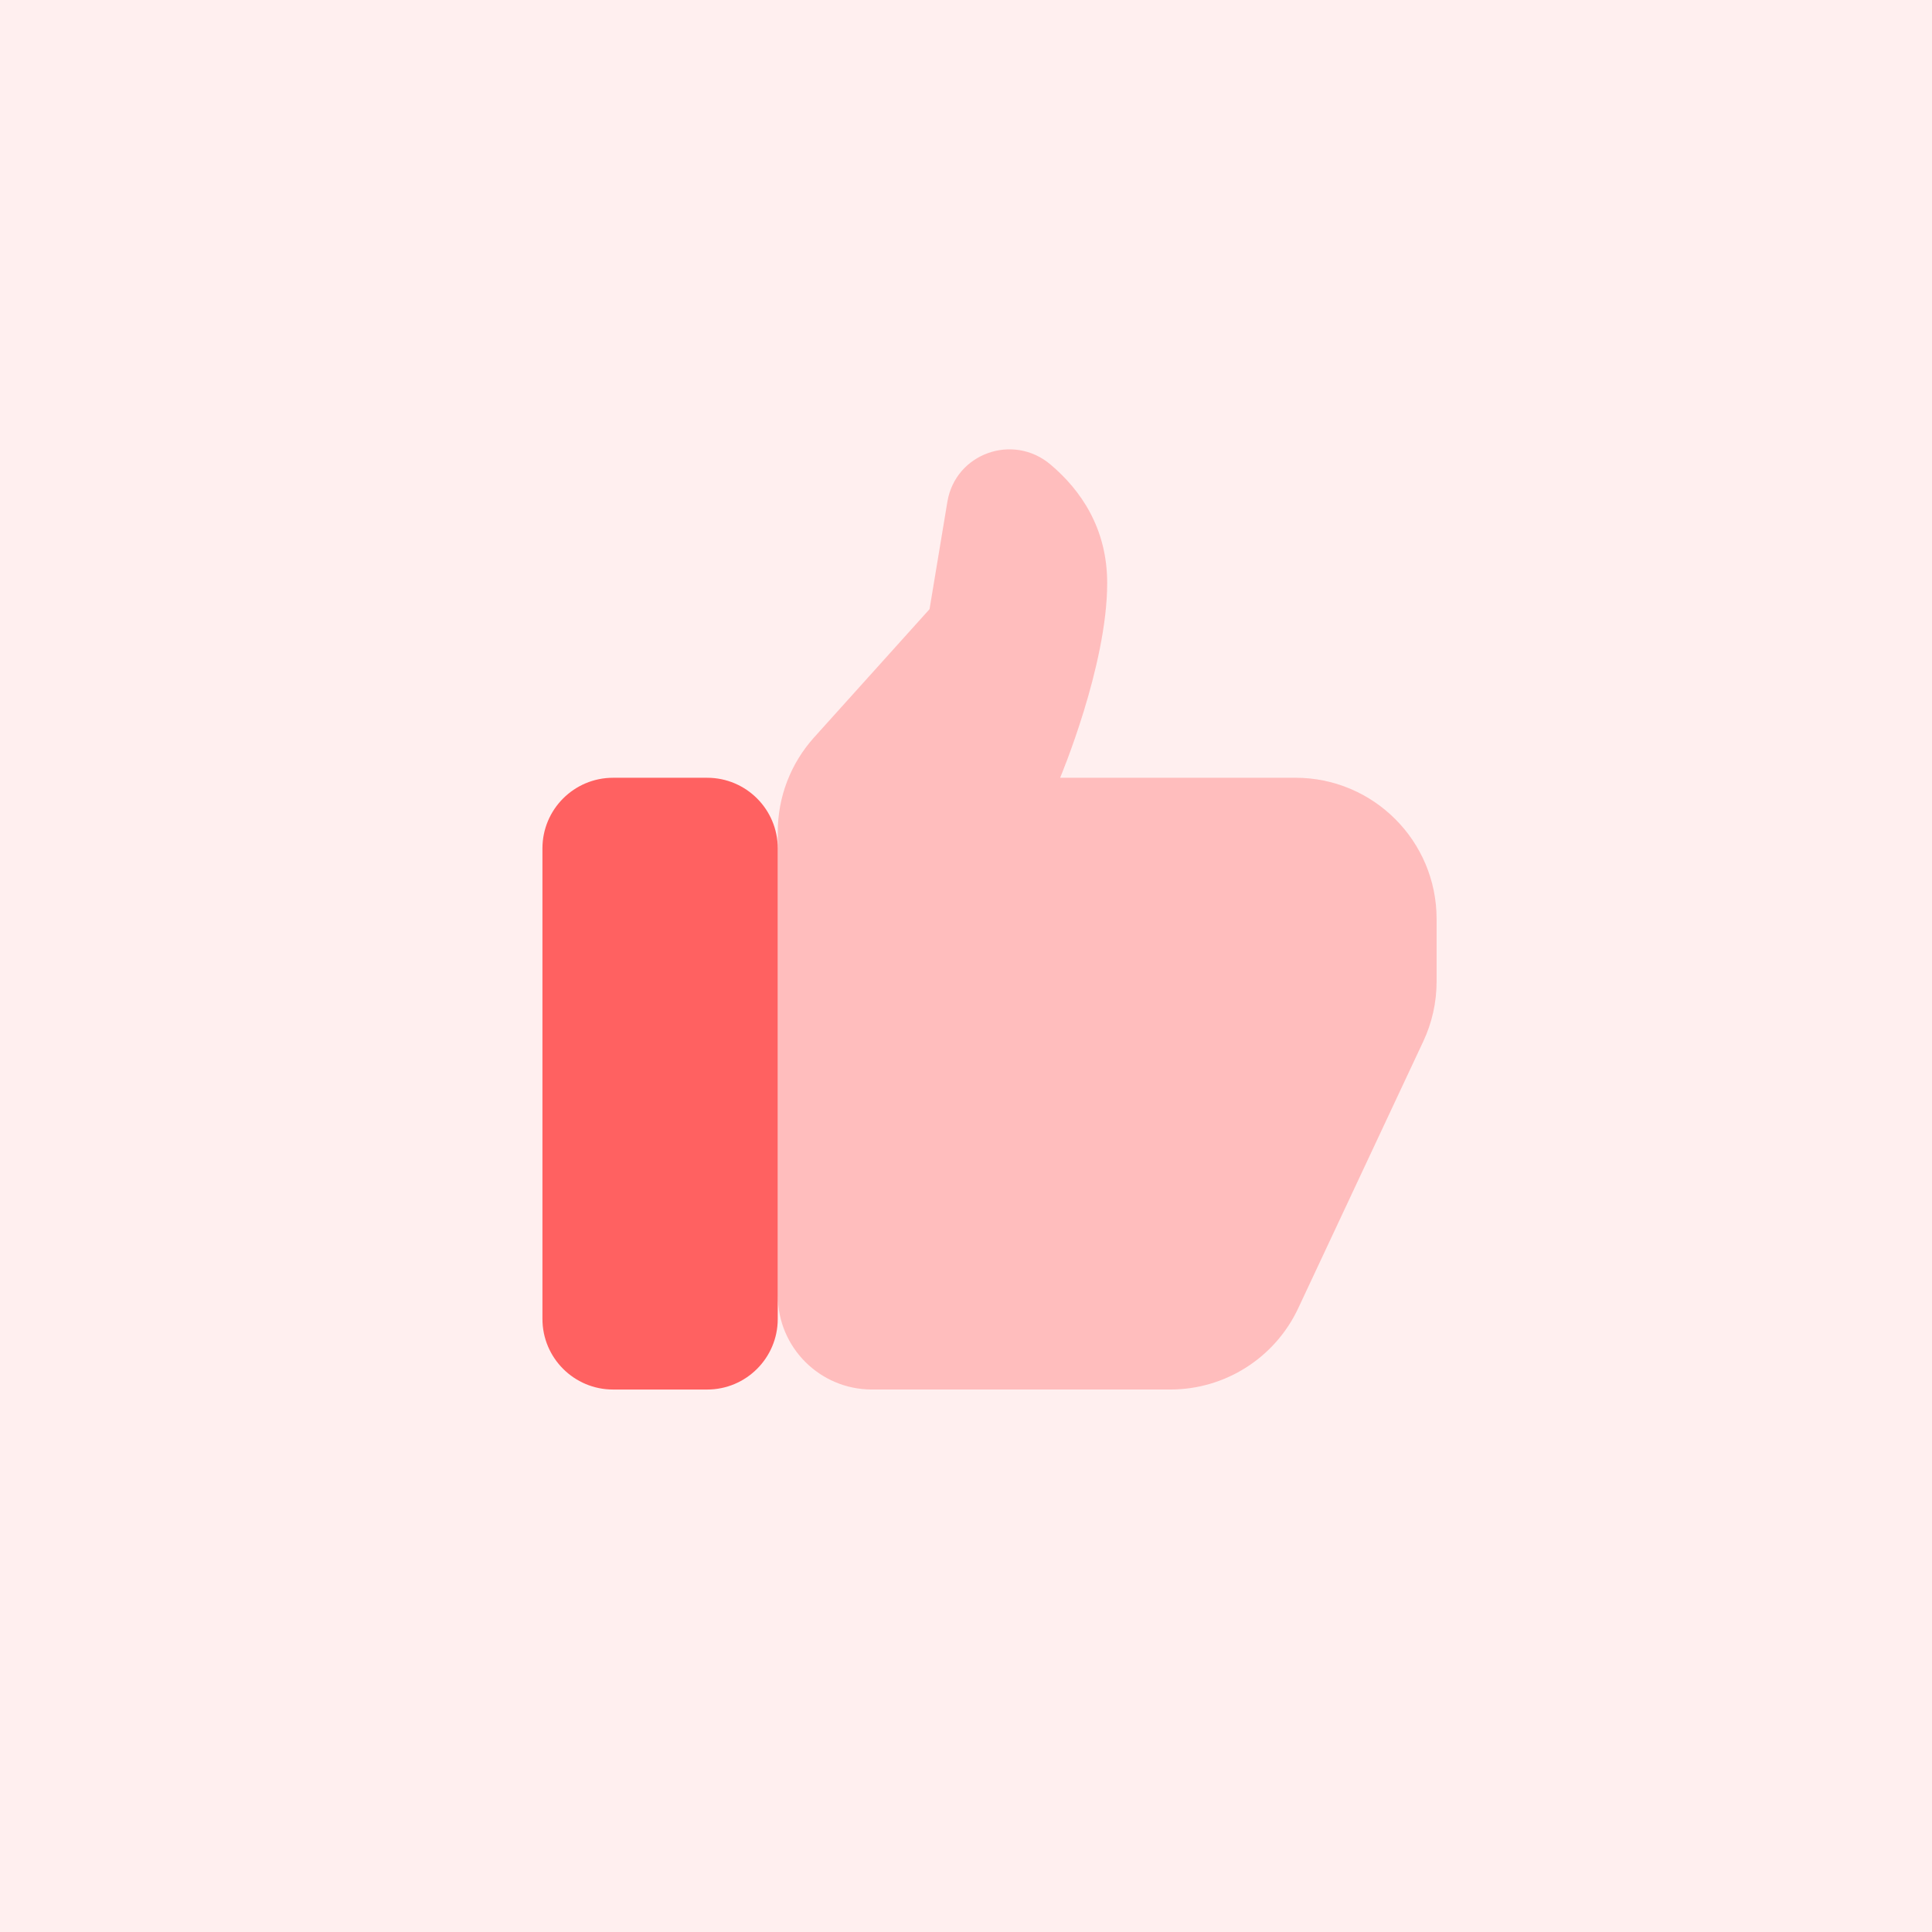 <svg width="86" height="86" viewBox="0 0 86 86" fill="none" xmlns="http://www.w3.org/2000/svg">
<path opacity="0.35" d="M52.098 61.852H38.811C36.496 61.852 34.621 59.978 34.621 57.663V37.033C34.621 35.481 35.195 33.983 36.234 32.829L41.377 27.116L42.171 22.336C42.529 20.183 45.093 19.267 46.761 20.677C48.112 21.819 49.285 23.514 49.285 25.956C49.285 29.655 47.19 34.62 47.19 34.62H57.664C61.135 34.62 63.948 37.433 63.948 40.904V43.695C63.948 44.617 63.745 45.528 63.353 46.361L57.788 58.235C56.753 60.443 54.536 61.852 52.098 61.852Z" fill="#FF6262"/>
<path d="M27.289 34.621H31.478C33.213 34.621 34.62 36.029 34.62 37.763V58.711C34.62 60.446 33.213 61.853 31.478 61.853H27.289C25.554 61.853 24.146 60.446 24.146 58.711V37.763C24.146 36.029 25.554 34.621 27.289 34.621Z" fill="#FF6262"/>
<rect opacity="0.1" width="86" height="86" fill="#FF6262"/>
</svg>
